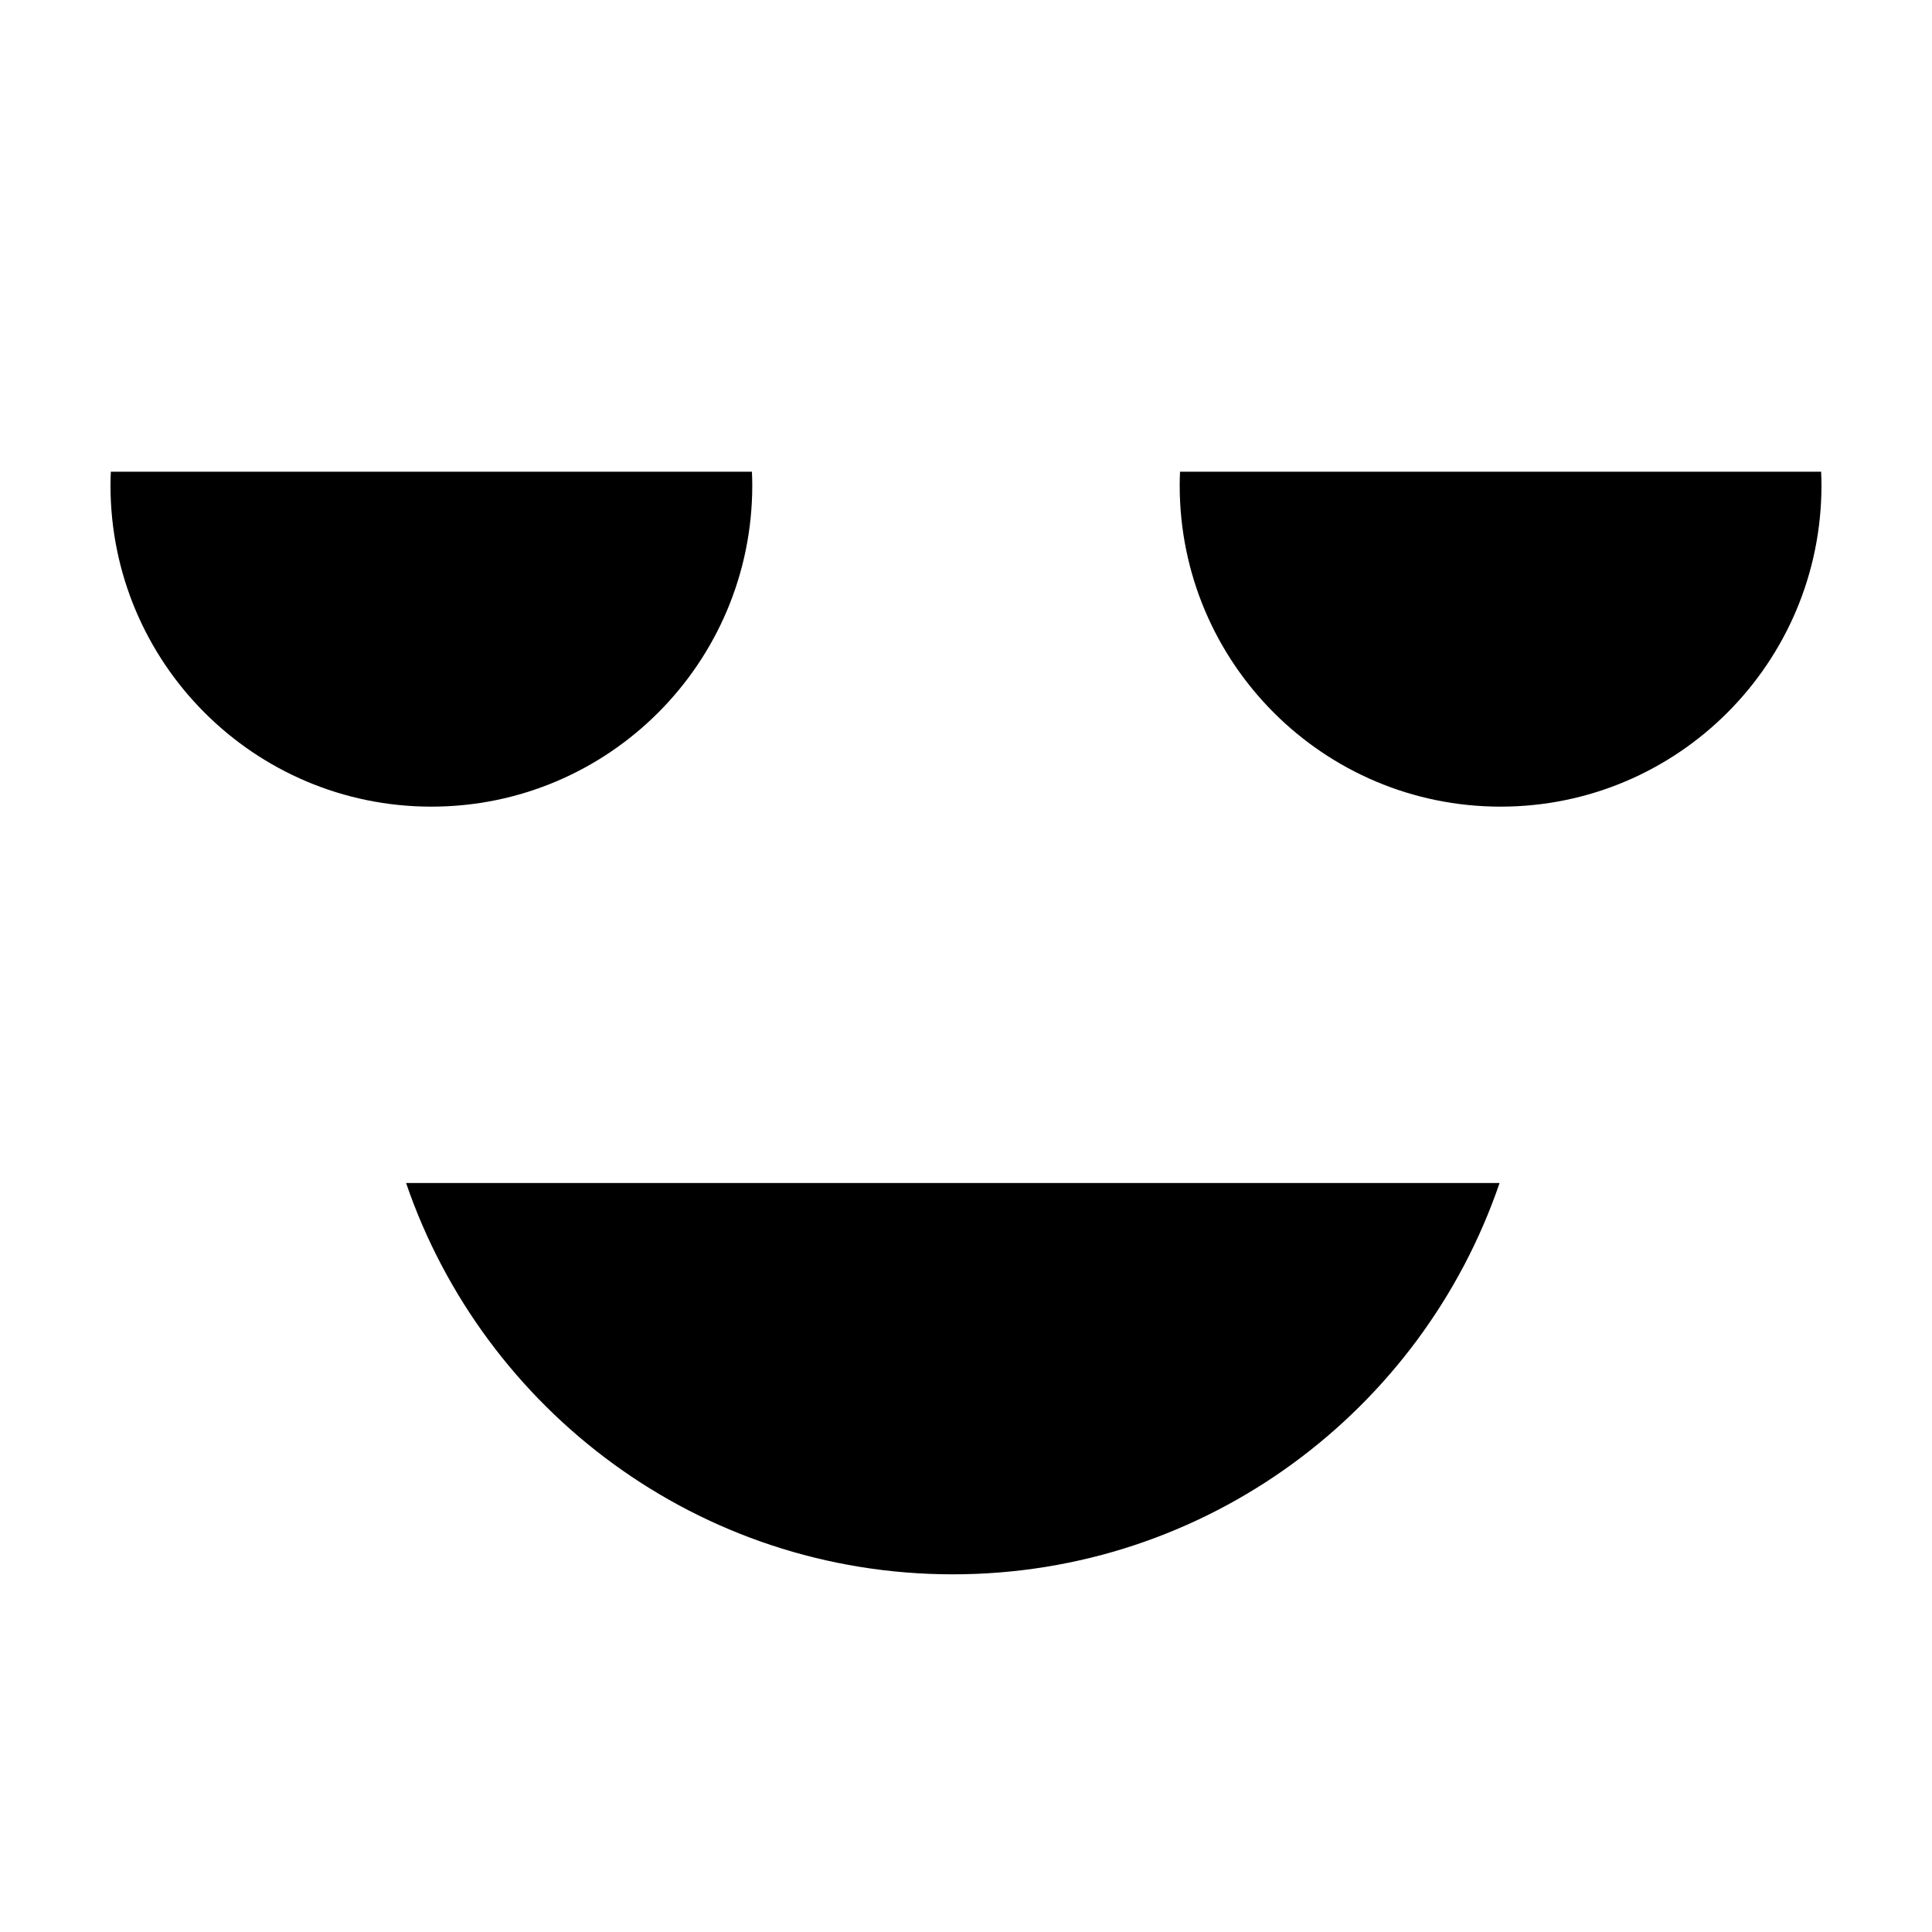 <?xml version="1.0" encoding="UTF-8"?>
<!-- Uploaded to: SVG Repo, www.svgrepo.com, Generator: SVG Repo Mixer Tools -->
<svg fill="#000000" width="800px" height="800px" version="1.1" viewBox="144 144 512 512" xmlns="http://www.w3.org/2000/svg">
 <path d="m258.32 357.77c46.969 0 85.039-38.121 85.039-85.145 0-1.215-0.039-2.418-0.09-3.621h-169.9c-0.051 1.203-0.09 2.406-0.09 3.621 0 47.023 38.07 85.145 85.039 85.145zm198.4-88.766c-0.051 1.203-0.09 2.406-0.09 3.621 0 47.023 38.074 85.145 85.039 85.145 46.969 0 85.039-38.121 85.039-85.145 0-1.215-0.039-2.418-0.09-3.621zm-60.215 292.21c67.227 0 124.3-43.391 144.9-103.71h-289.79c20.602 60.316 77.672 103.71 144.89 103.71z" fill-rule="evenodd"/>
</svg>